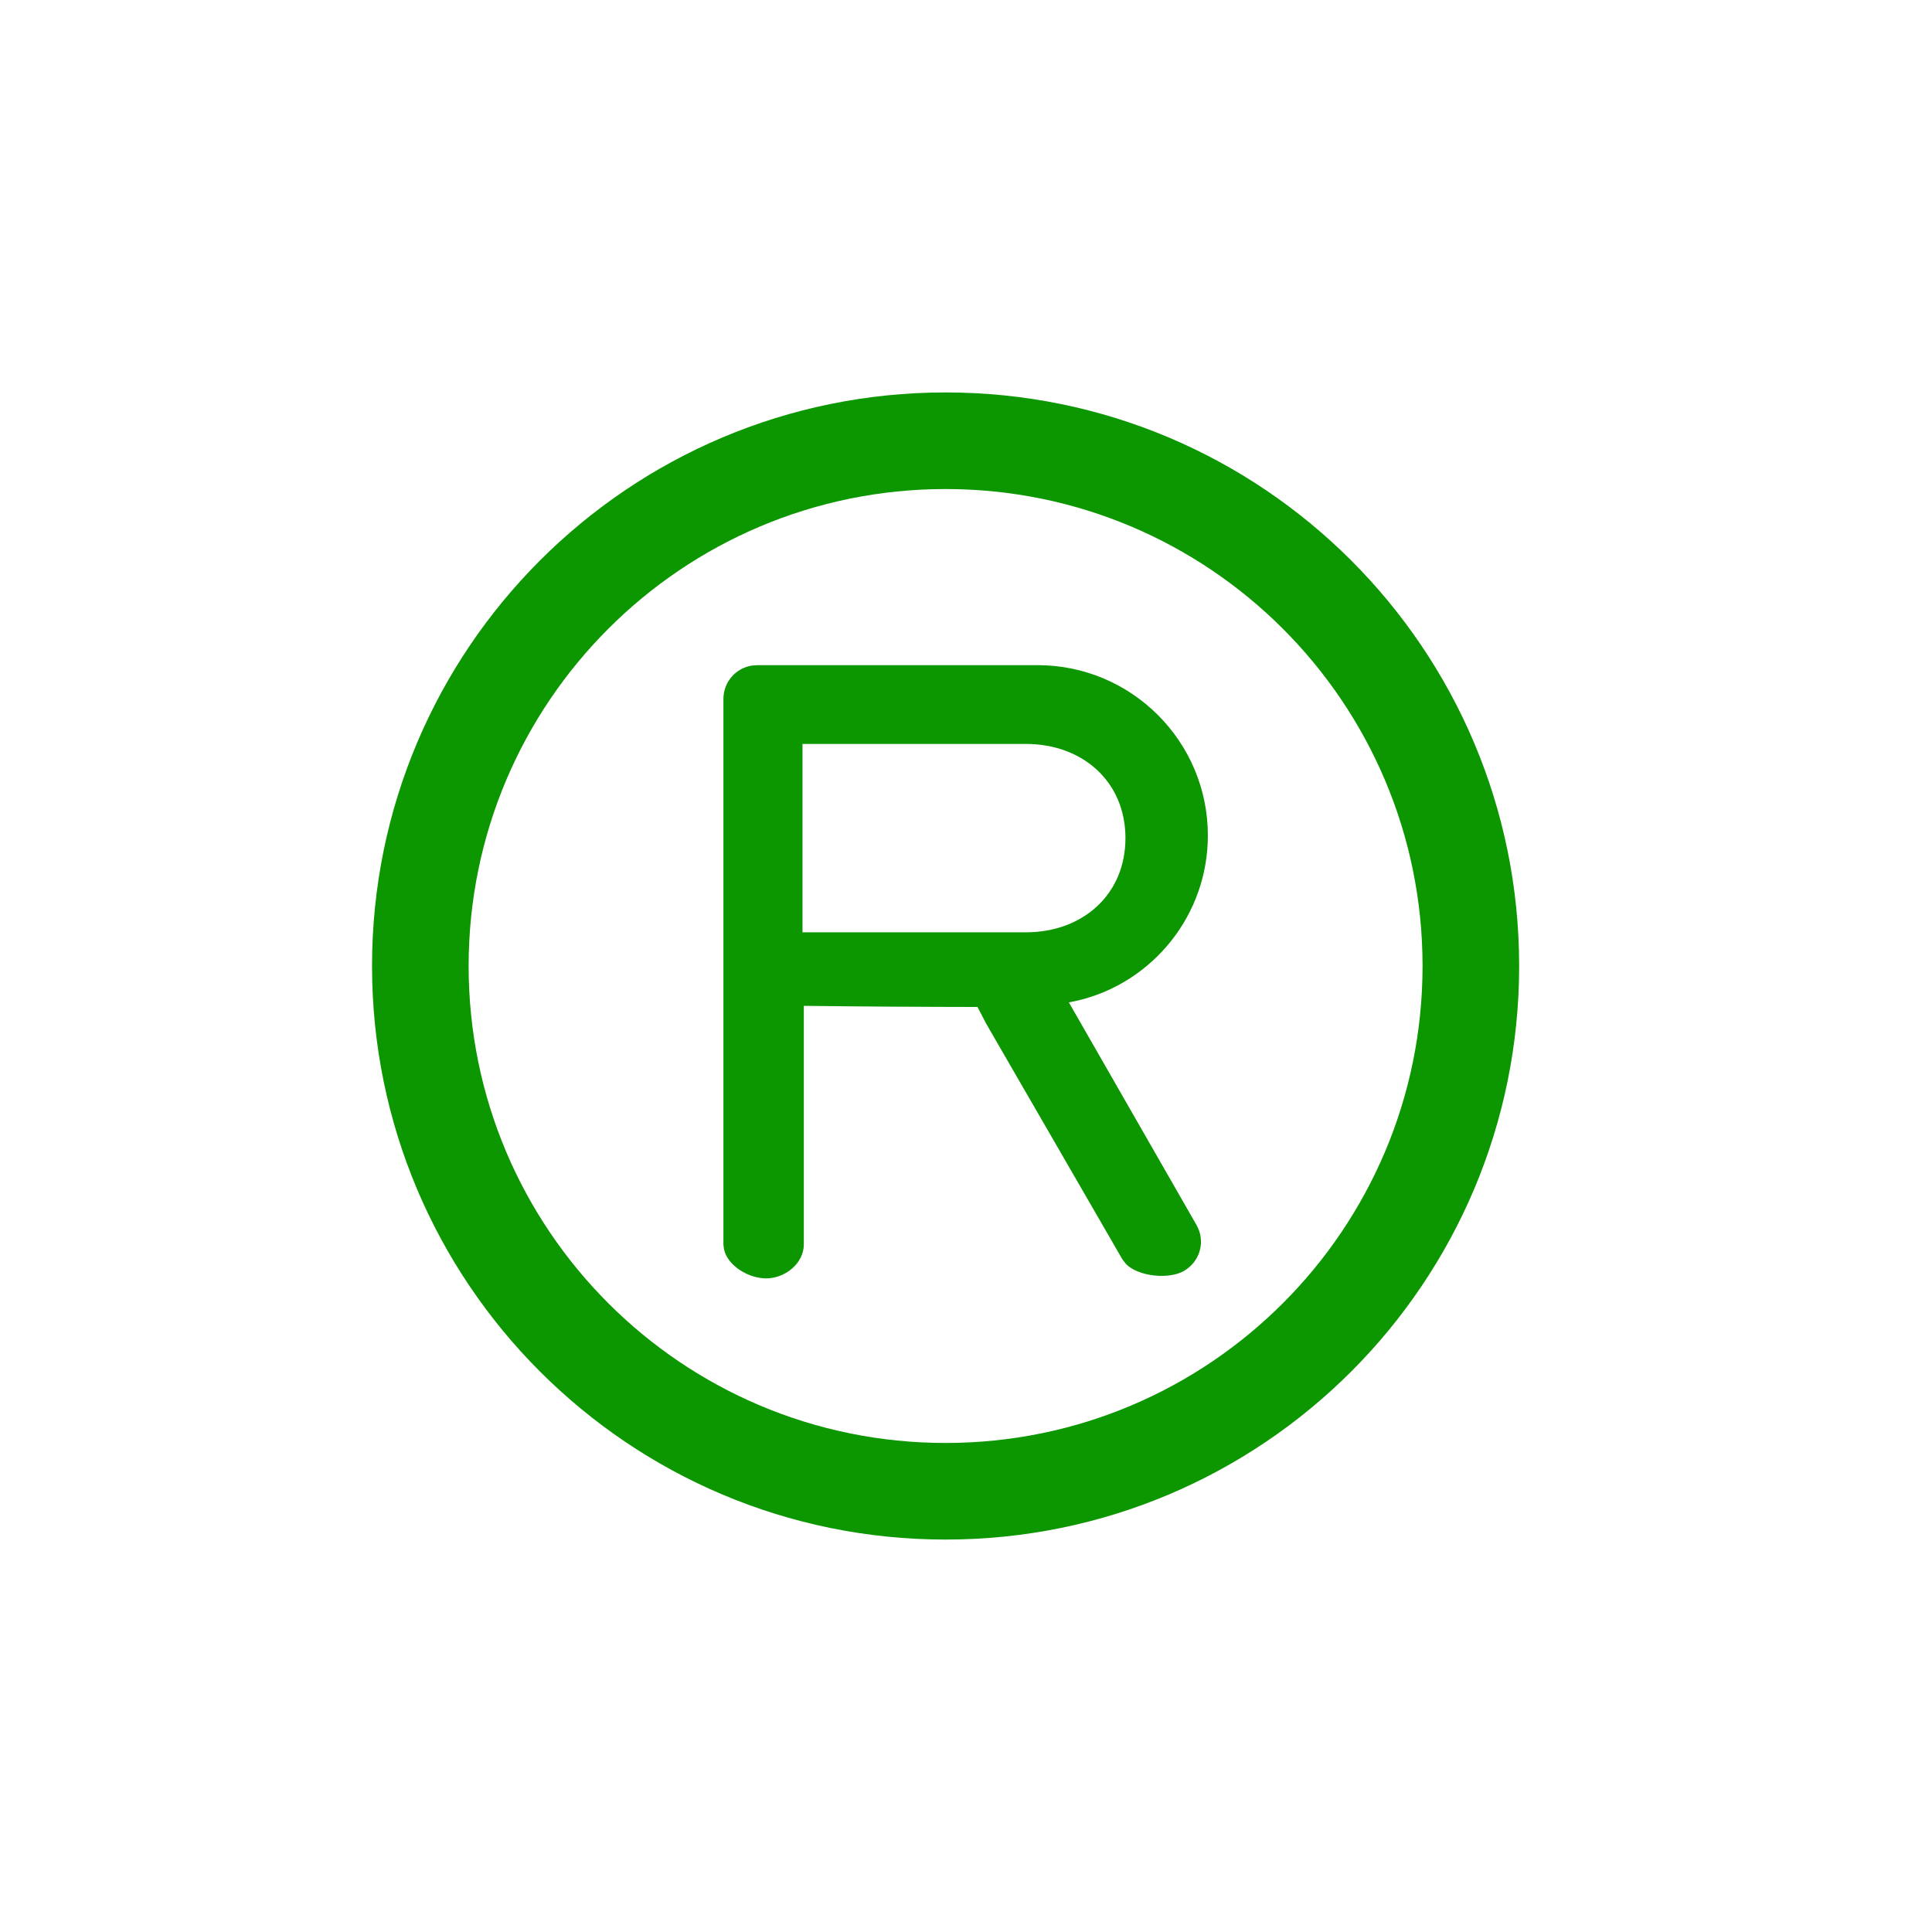 <?xml version="1.0" encoding="UTF-8"?>
<svg width="32px" height="32px" viewBox="0 0 32 32" version="1.1" xmlns="http://www.w3.org/2000/svg" xmlns:xlink="http://www.w3.org/1999/xlink">
    <title>品牌标志</title>
    <g id="页面-1" stroke="none" stroke-width="1" fill="none" fill-rule="evenodd">
        <g id="关于我们头部" transform="translate(-984, -219)">
            <g id="编组-14" transform="translate(712.394, 86.148)">
                <g id="品牌标志" transform="translate(271.606, 132.852)">
                    <rect id="矩形备份-3" x="0" y="0" width="32" height="32" rx="6"></rect>
                    <g id="品牌-标志-barand" transform="translate(6.162, 6.5)" fill="#0C9701" fill-rule="nonzero">
                        <path d="M9.5,0 C14.747,0 19,4.253 19,9.5 C19,14.747 14.747,19 9.5,19 C4.253,19 0,14.747 0,9.5 C0,4.253 4.253,0 9.5,0 Z M9.5,1.6 C5.137,1.6 1.6,5.137 1.6,9.5 C1.6,13.863 5.137,17.4 9.5,17.4 C13.863,17.4 17.4,13.863 17.4,9.5 C17.4,5.137 13.863,1.6 9.5,1.6 Z M11.023,4.517 C12.58,4.517 13.844,5.781 13.844,7.338 C13.844,8.655 12.936,9.766 11.711,10.067 L11.542,10.103 L13.652,13.783 C13.81,14.053 13.72,14.392 13.449,14.55 C13.206,14.692 12.704,14.648 12.492,14.44 L12.432,14.365 L10.175,10.46 L10.028,10.178 L10.028,10.178 C9.96,10.178 9.893,10.178 9.826,10.178 L9.428,10.177 C8.255,10.174 7.268,10.161 7.161,10.16 L7.152,10.16 L7.152,14.11 C7.152,14.426 6.843,14.674 6.527,14.674 C6.24,14.674 5.891,14.469 5.83,14.194 L5.82,14.11 L5.82,5.081 C5.82,4.797 6.021,4.567 6.292,4.524 L6.384,4.517 L11.023,4.517 Z M10.831,5.822 L7.13,5.822 L7.13,8.942 L10.831,8.942 C11.768,8.942 12.479,8.319 12.479,7.382 C12.479,6.445 11.768,5.822 10.831,5.822 Z" id="形状结合"></path>
                    </g>
                </g>
            </g>
        </g>
    </g>
</svg>
